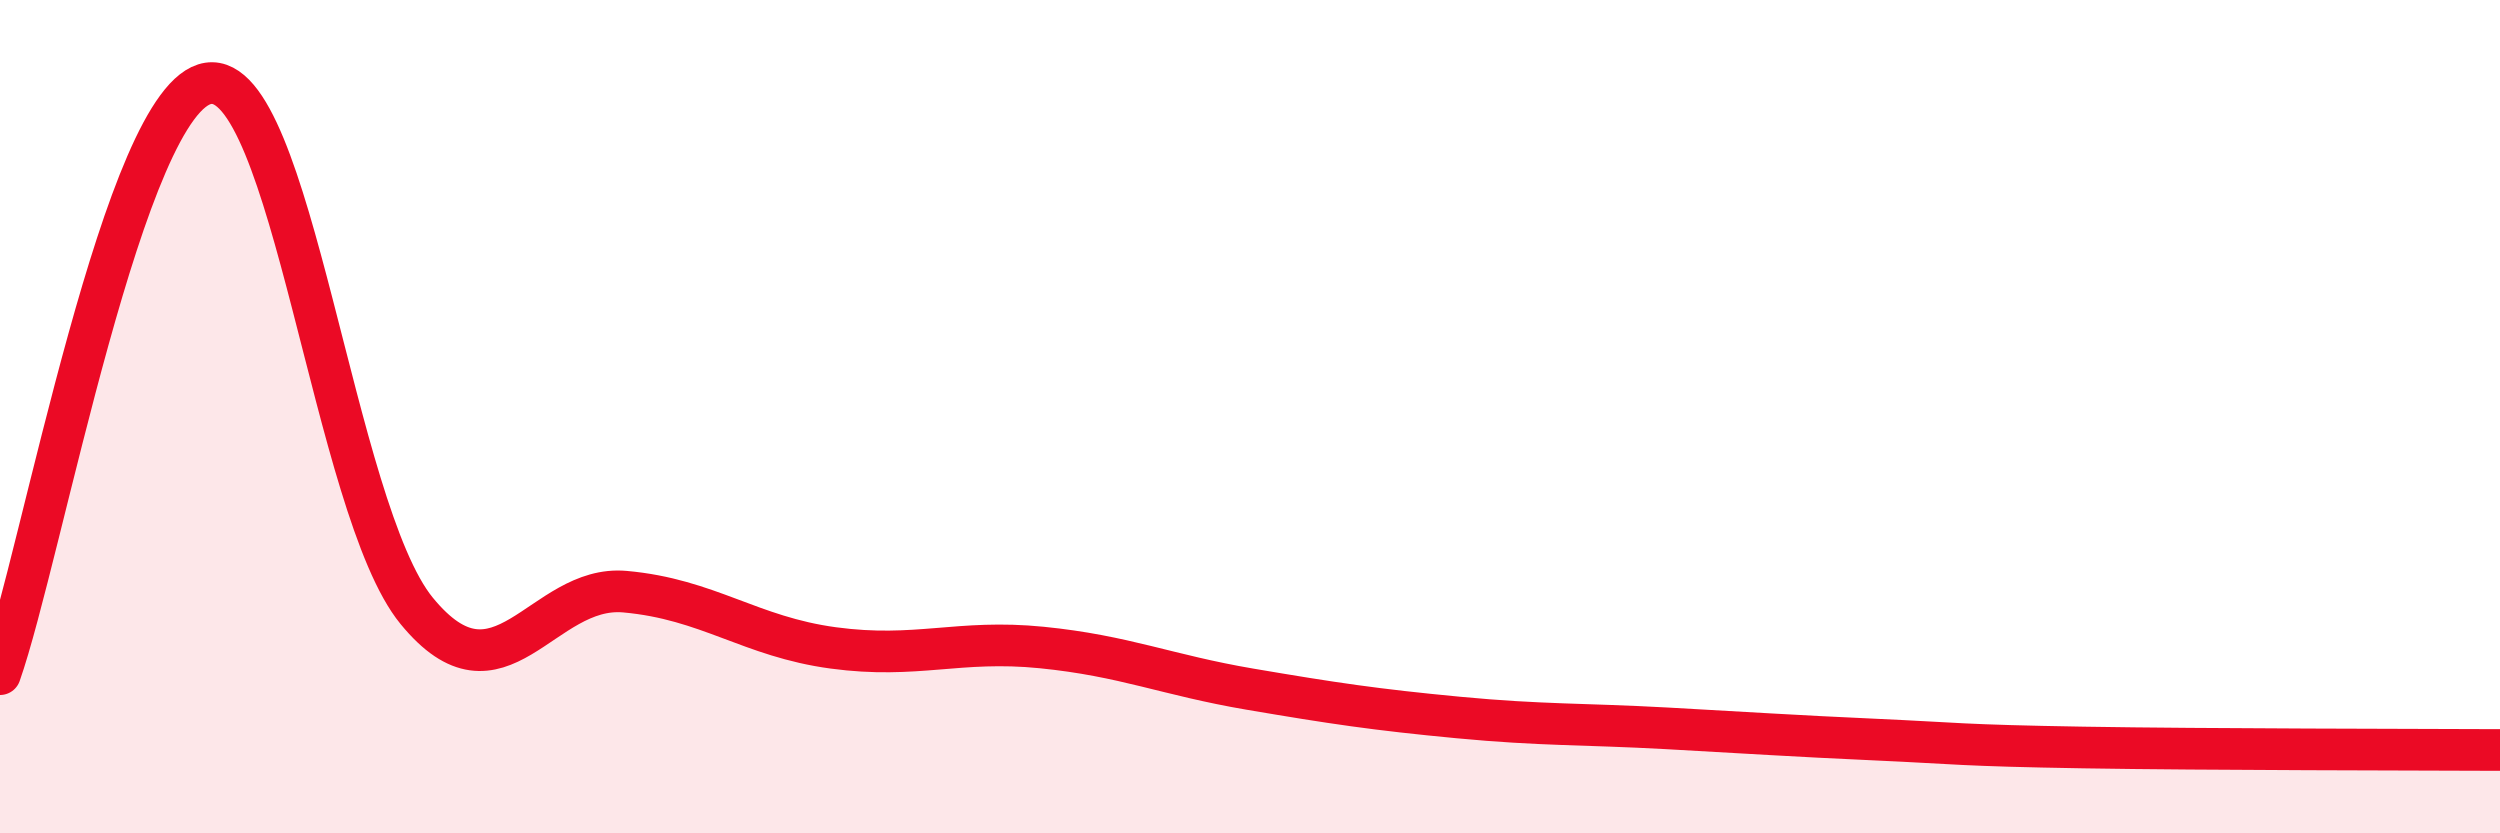
    <svg width="60" height="20" viewBox="0 0 60 20" xmlns="http://www.w3.org/2000/svg">
      <path
        d="M 0,16.18 C 1,13.34 3,2.3 5,2 C 7,1.7 8,12.22 10,14.66 C 12,17.1 13,14.02 15,14.2 C 17,14.38 18,15.28 20,15.55 C 22,15.82 23,15.34 25,15.54 C 27,15.74 28,16.2 30,16.54 C 32,16.88 33,17.03 35,17.22 C 37,17.41 38,17.37 40,17.48 C 42,17.59 43,17.66 45,17.75 C 47,17.84 47,17.89 50,17.94 C 53,17.99 58,17.99 60,18L60 20L0 20Z"
        fill="#EB0A25"
        opacity="0.1"
        stroke-linecap="round"
        stroke-linejoin="round"
      />
      <path
        d="M 0,16.18 C 1,13.34 3,2.3 5,2 C 7,1.7 8,12.22 10,14.66 C 12,17.1 13,14.02 15,14.2 C 17,14.38 18,15.28 20,15.55 C 22,15.82 23,15.34 25,15.54 C 27,15.74 28,16.2 30,16.54 C 32,16.88 33,17.03 35,17.22 C 37,17.41 38,17.37 40,17.48 C 42,17.59 43,17.66 45,17.75 C 47,17.84 47,17.89 50,17.94 C 53,17.99 58,17.99 60,18"
        stroke="#EB0A25"
        stroke-width="1"
        fill="none"
        stroke-linecap="round"
        stroke-linejoin="round"
      />
    </svg>
  